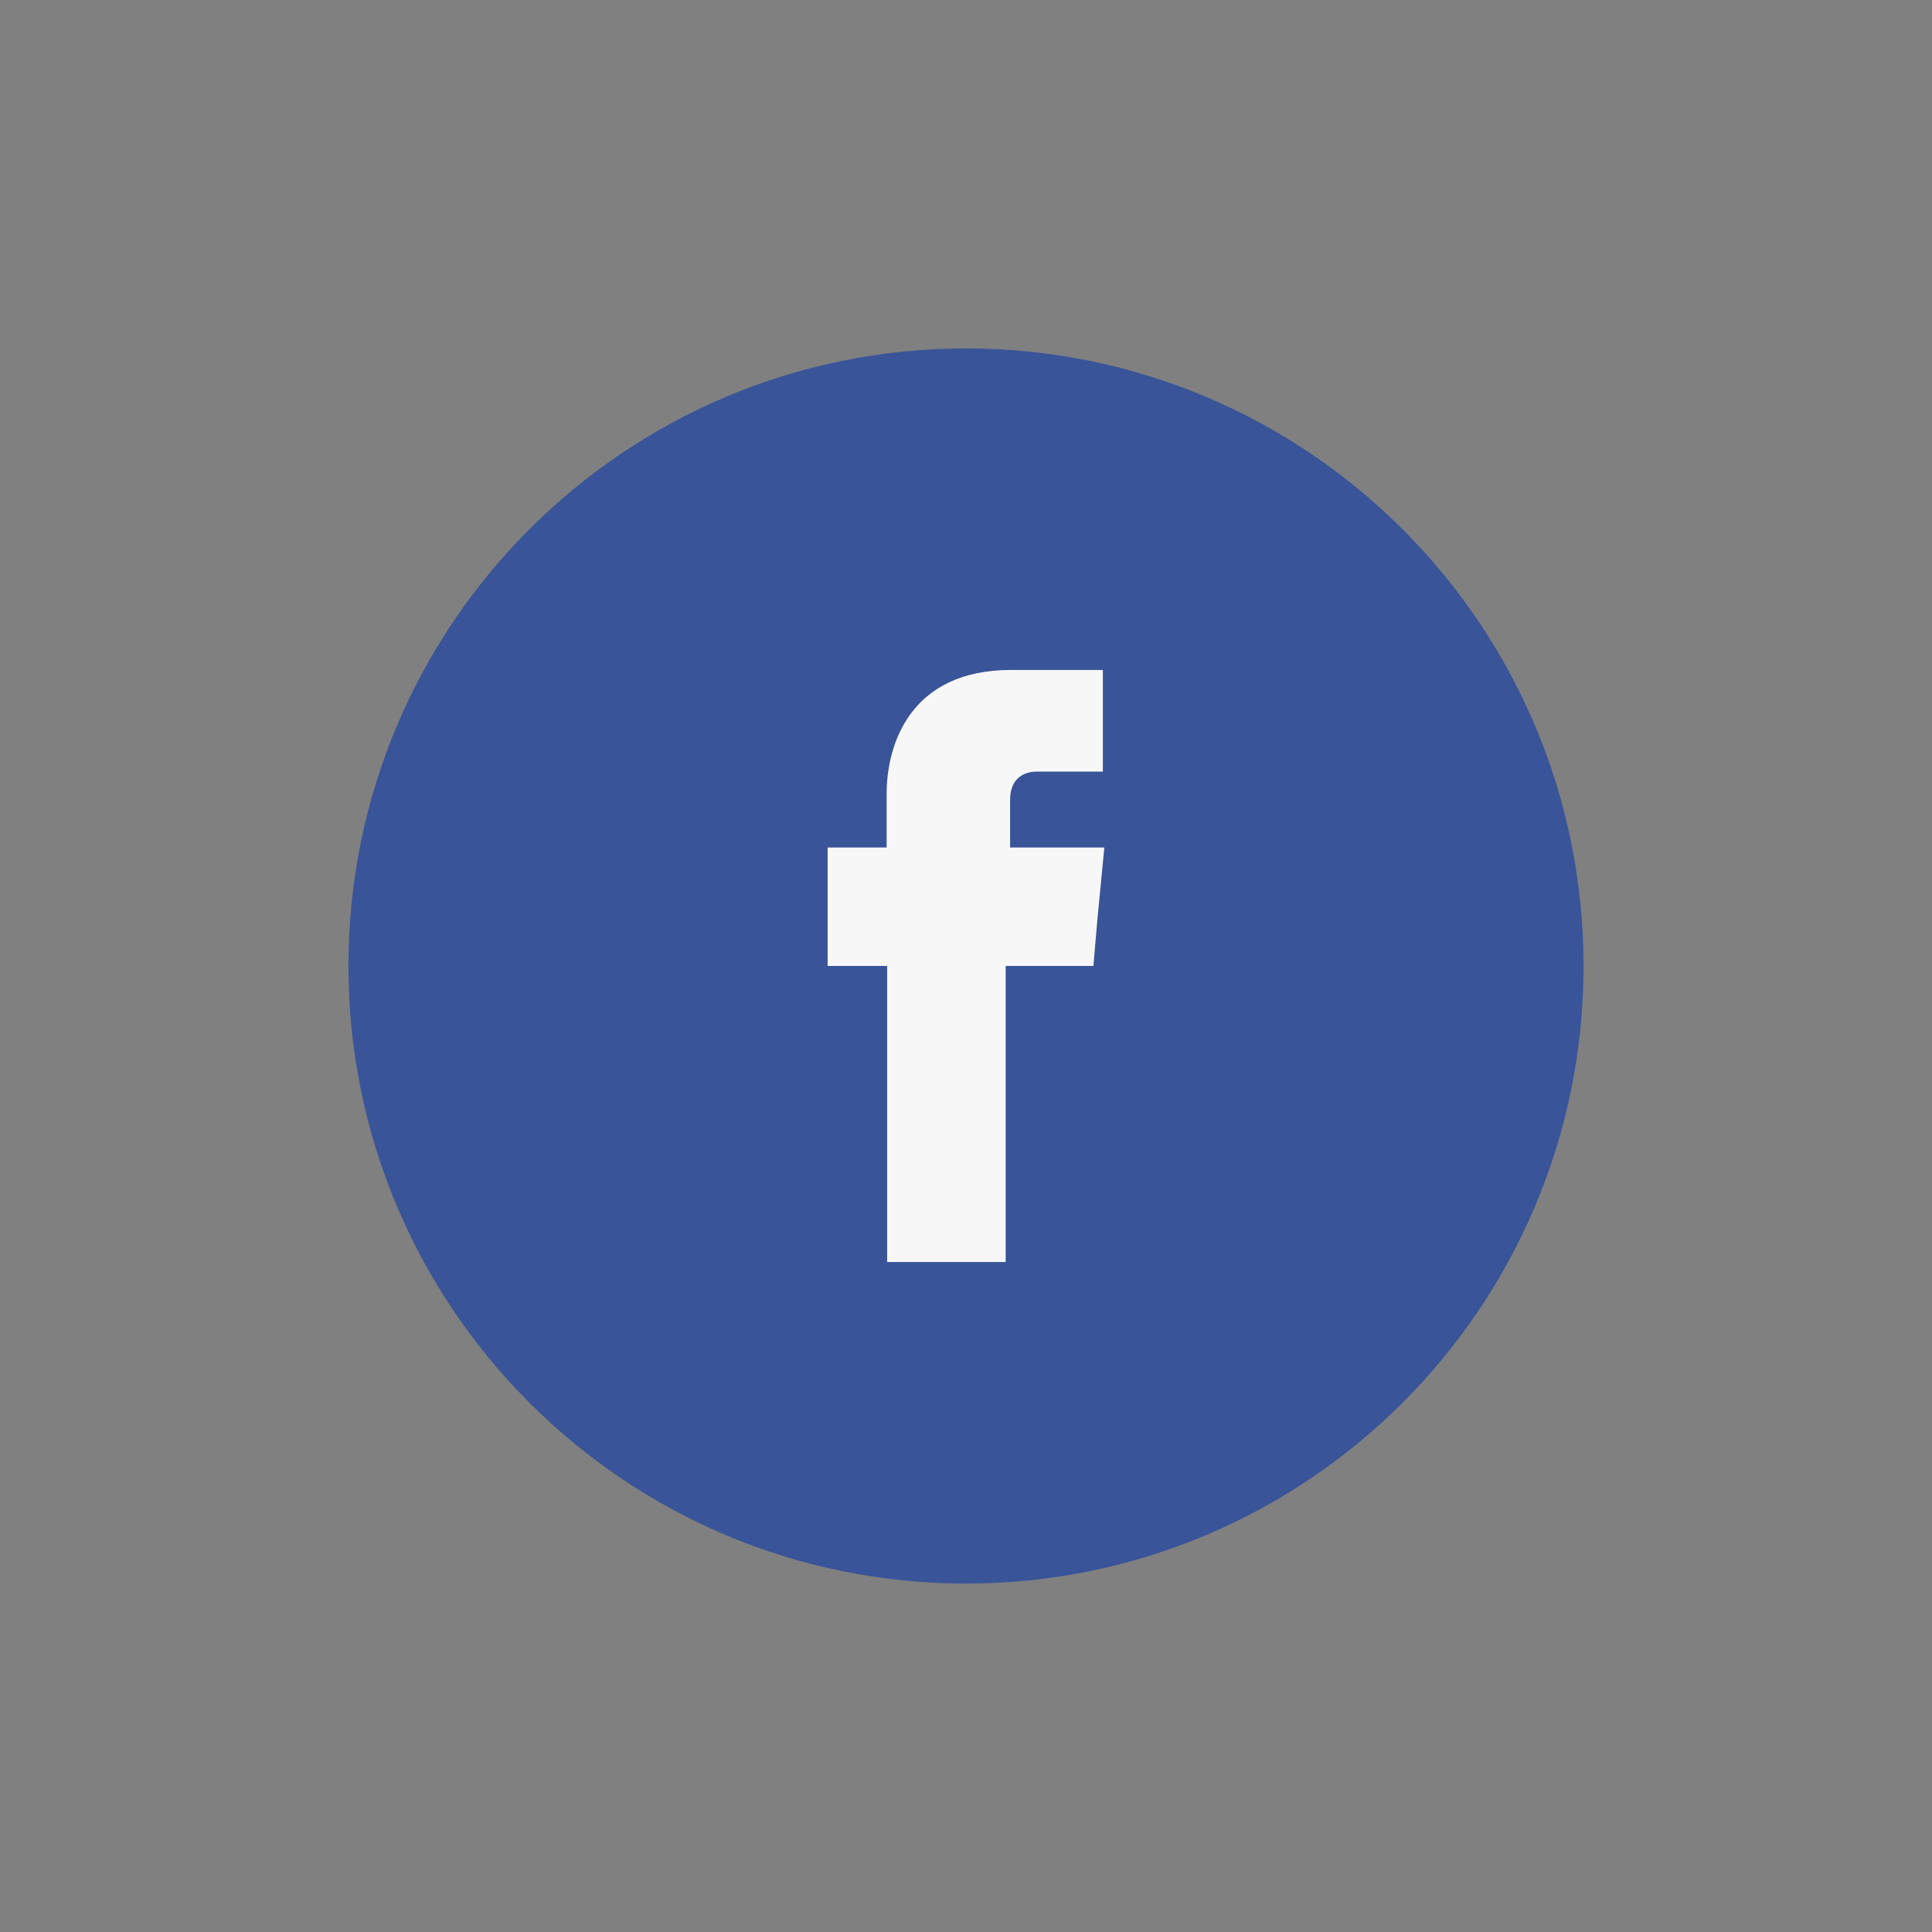 <?xml version="1.0" encoding="UTF-8"?>
<!DOCTYPE svg PUBLIC "-//W3C//DTD SVG 1.1//EN" "http://www.w3.org/Graphics/SVG/1.1/DTD/svg11.dtd">
<!-- Creator: CorelDRAW 2020 (64-Bit) -->
<svg xmlns="http://www.w3.org/2000/svg" xml:space="preserve" width="1685px" height="1685px" version="1.1" style="shape-rendering:geometricPrecision; text-rendering:geometricPrecision; image-rendering:optimizeQuality; fill-rule:evenodd; clip-rule:evenodd"
viewBox="0 0 340.17 340.17"
 xmlns:xlink="http://www.w3.org/1999/xlink"
 xmlns:xodm="http://www.corel.com/coreldraw/odm/2003">
 <rect x="0" y="0" width="340.17" height="340.17" fill="#808080" stroke="none"/>
 <defs>
  <style type="text/css">
   <![CDATA[
    .fil2 {fill:#F7F7F7}
    .fil1 {fill:#395498;fill-rule:nonzero}
    .fil0 {fill:#FEFEFE;fill-opacity:0}
   ]]>
  </style>
 </defs>
 <g id="Layer_x0020_1">
  <polygon class="fil0" points="340.17,0 0,0 0,340.17 340.17,340.17 "/>
  <g id="_1999910040192">
   <path class="fil1" d="M278.82 170.08c0,-60.05 -48.69,-108.73 -108.74,-108.73 -60.05,0 -108.73,48.68 -108.73,108.73 0,60.05 48.68,108.74 108.73,108.74 60.05,0 108.74,-48.69 108.74,-108.74z"/>
   <path class="fil2" d="M177.85 149.22l0 -8.39c0,-4.01 2.71,-4.97 4.63,-4.97 1.84,0 11.7,0 11.7,0l0 -17.9 -16.15 0c-17.9,0 -21.92,13.27 -21.92,21.83l0 9.43 -10.39 0 0 20.86 10.48 0c0,23.67 0,52.13 0,52.13l20.87 0c0,0 0,-28.81 0,-52.13l15.45 0 0.7 -8.2 1.22 -12.66 -16.59 0z"/>
  </g>
 </g>
</svg>
